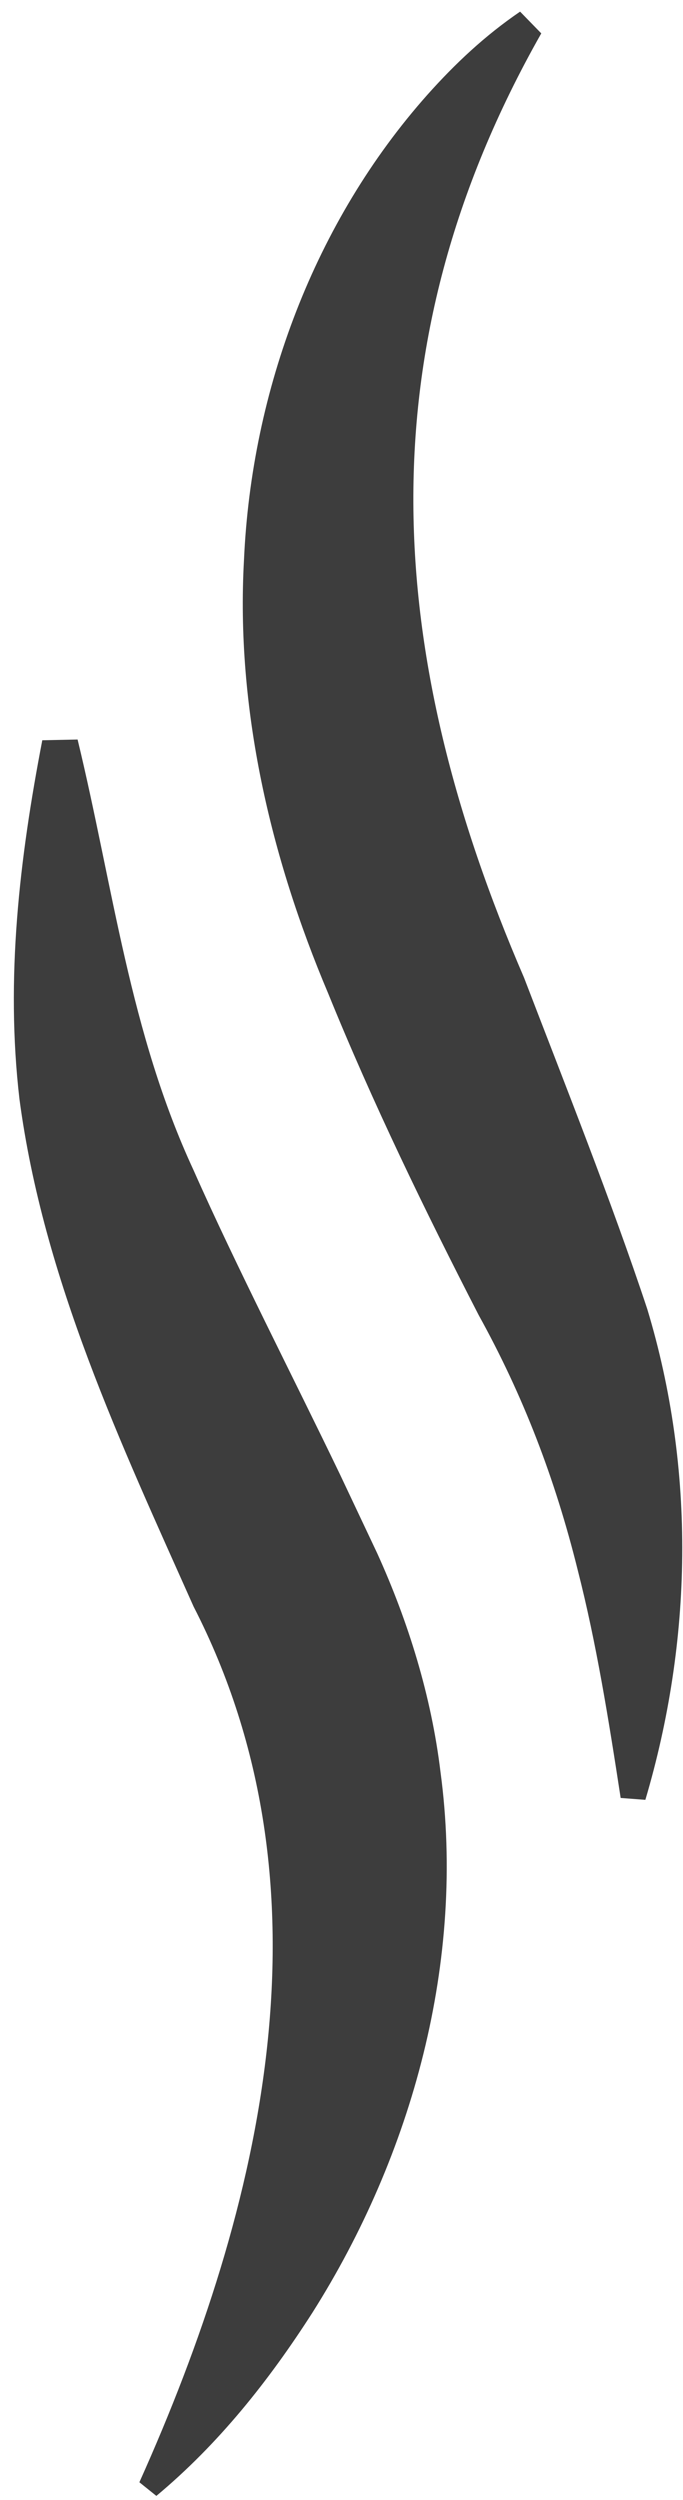 <svg xmlns="http://www.w3.org/2000/svg" width="47" height="172" viewBox="0 0 47 172" fill="none"><path d="M37.24 2.31C24.95 24 26.47 45.06 36.06 67.26C38.86 74.56 42.09 82.67 44.54 90.06C47.9 101.16 47.64 112.93 44.41 123.83L42.71 123.7C41.88 118.29 41.04 113.05 39.76 108.04C38.19 101.7 35.99 95.99 32.94 90.48C29.24 83.29 25.63 75.85 22.58 68.34C18.61 58.96 16.22 48.74 16.79 38.51C17.31 26.84 21.66 15.24 29.41 6.52C31.32 4.38 33.37 2.45 35.79 0.8L37.25 2.3L37.24 2.31Z" fill="#3D3D3D"></path><path d="M9.6 170.76C18.13 151.76 23.26 129.87 13.32 110.53C8.33 99.34 2.99 88.03 1.34 75.63C0.37 67.31 1.34 59.08 2.91 50.93L5.34 50.88C7.8 61.07 8.93 71.05 13.32 80.51C16.23 87.08 20.2 94.79 23.41 101.47C23.97 102.65 25.41 105.71 25.95 106.85C28.11 111.6 29.68 116.7 30.31 121.89C32.06 134.89 28.37 148.25 21.5 159.11C18.49 163.81 15.04 168.15 10.76 171.72L9.59 170.78L9.6 170.76Z" fill="#3D3D3D"></path></svg>